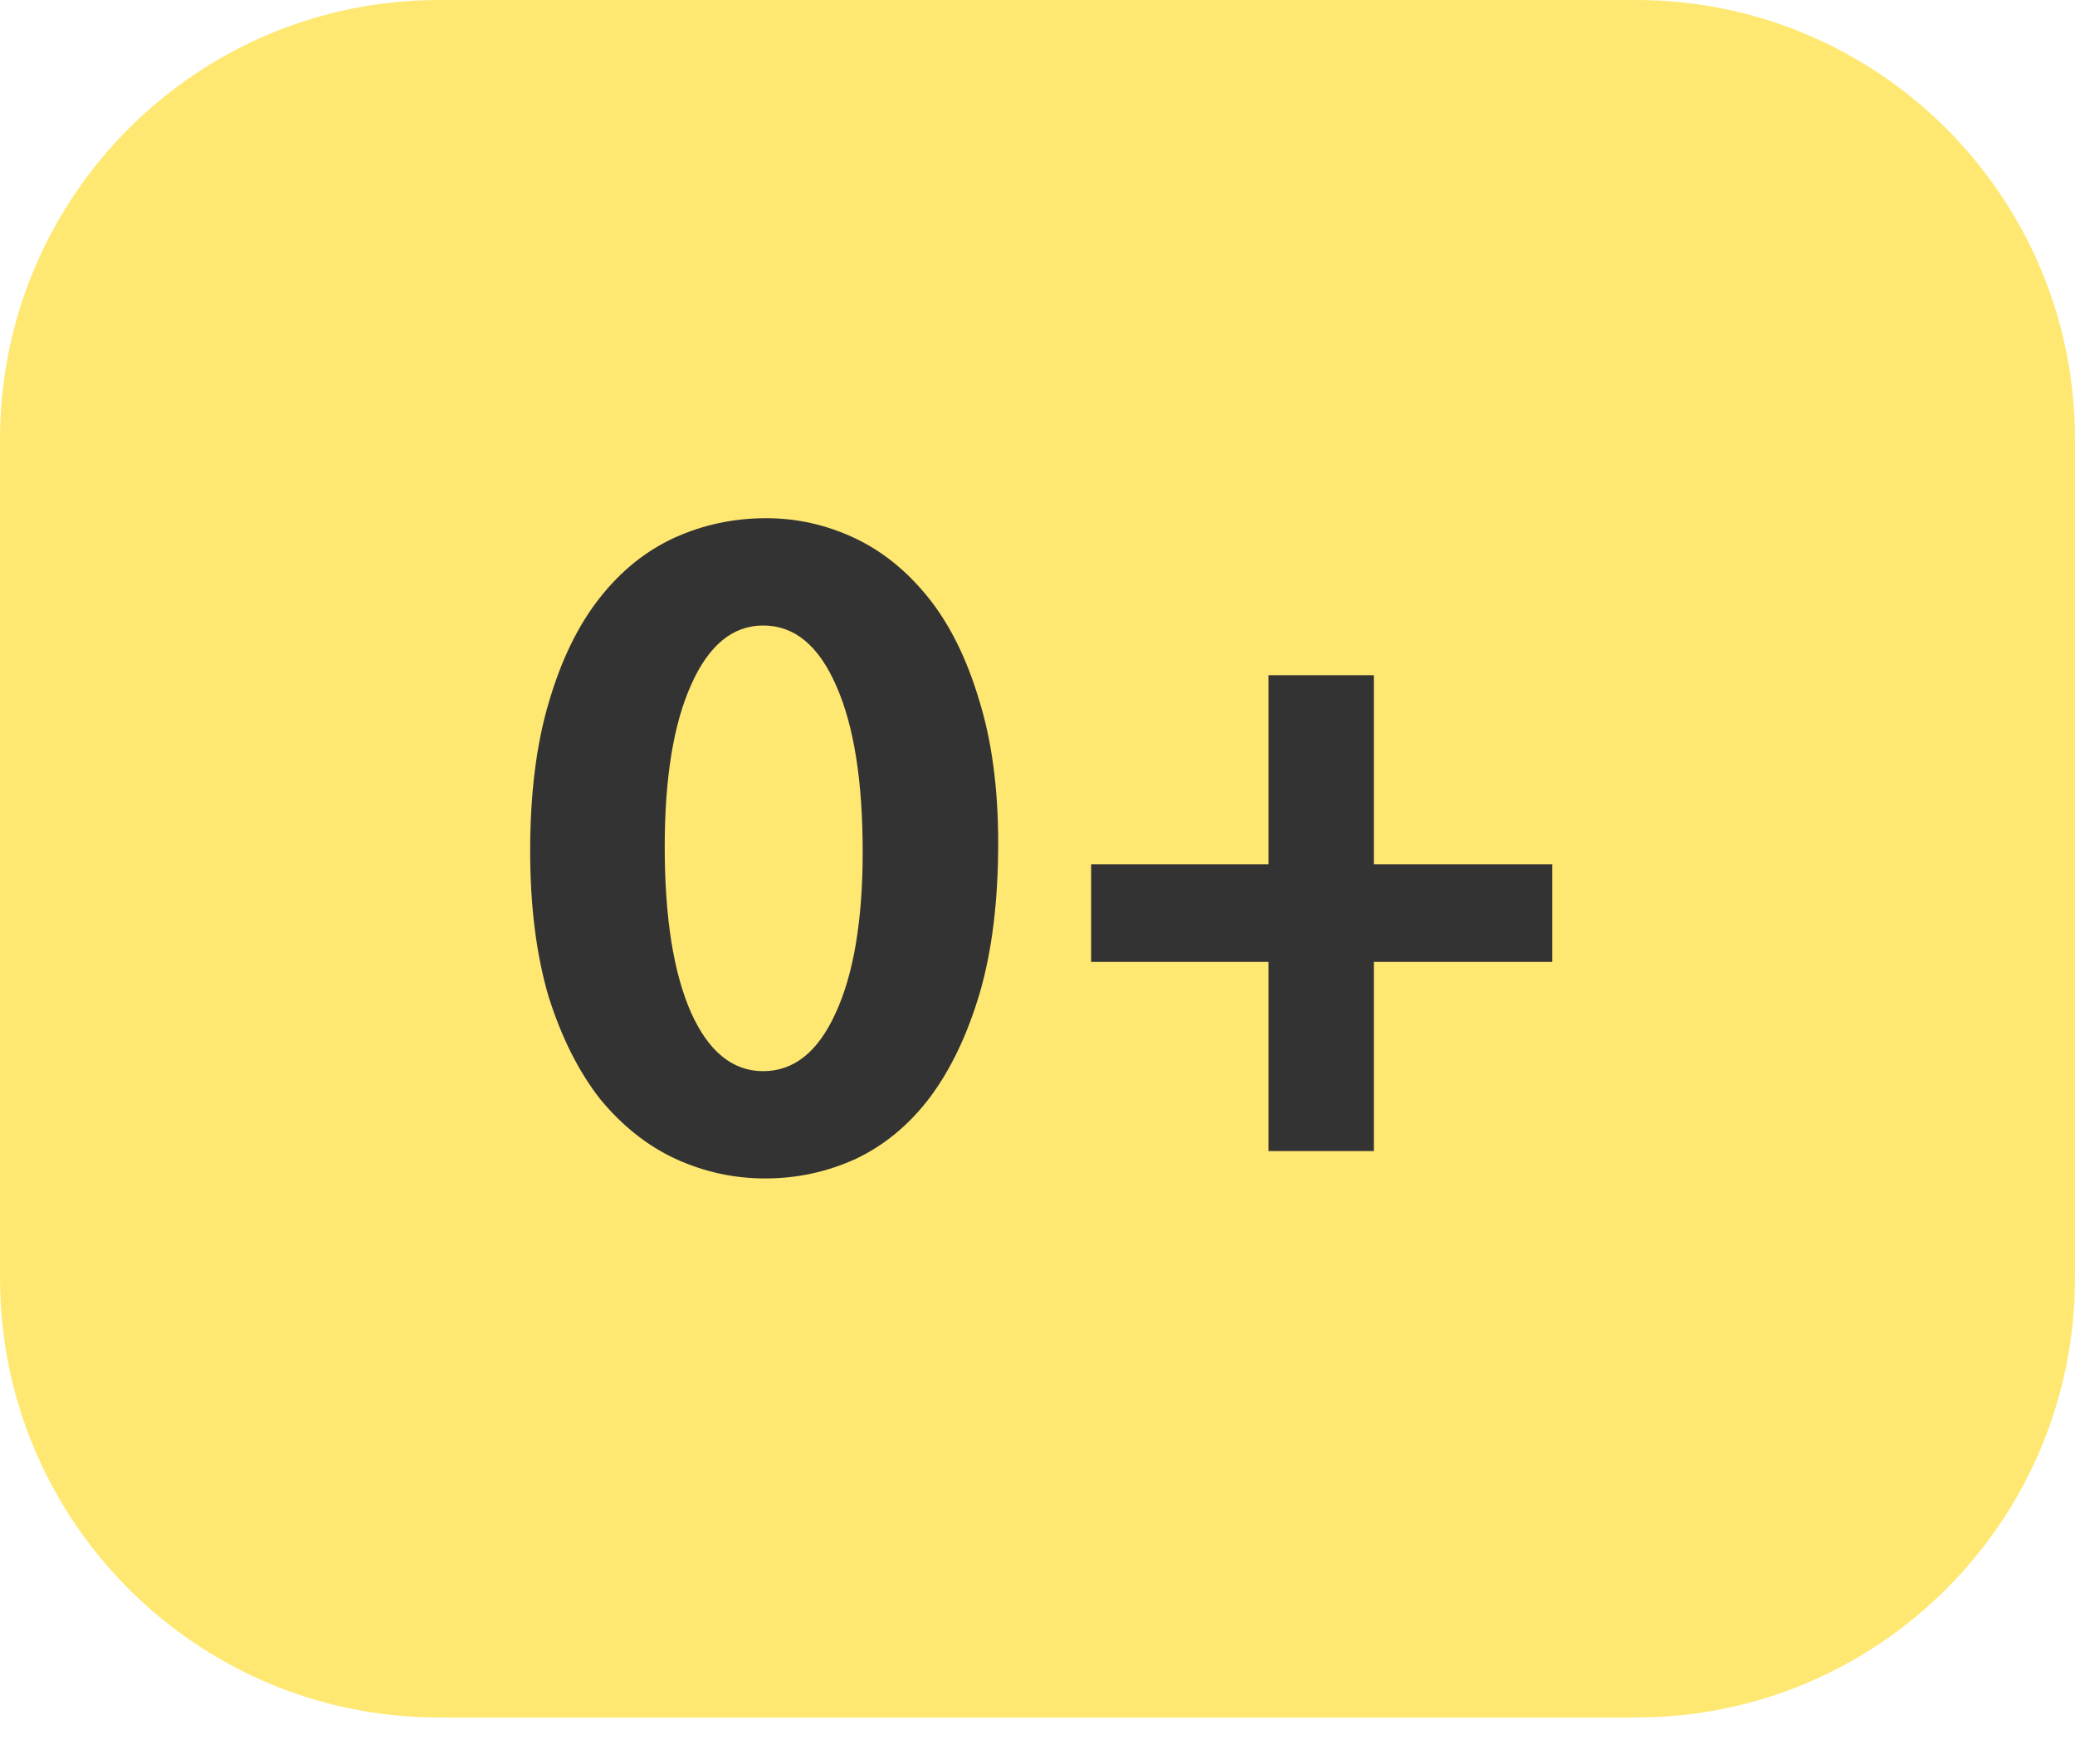 <svg width="100%" height="100%" viewBox="0 0 20 17" fill="none" xmlns="http://www.w3.org/2000/svg" preserveAspectRatio="none"><g clip-path="url(#clip0_2499_112803)"><path d="M0 4.234C0 1.896 1.894 0 4.231 0H15.769C18.106 0 20 1.896 20 4.234V12.318C20 14.656 18.106 16.552 15.769 16.552H4.231C1.894 16.552 0 14.656 0 12.318V4.234Z" fill="#FFE872" data-color-group="0"/><path d="M7.375 11.357C7.074 11.357 6.786 11.294 6.511 11.168C6.241 11.043 6 10.852 5.787 10.595C5.58 10.332 5.414 10.003 5.289 9.609C5.17 9.208 5.11 8.738 5.11 8.199C5.11 7.648 5.17 7.171 5.289 6.771C5.408 6.363 5.571 6.028 5.778 5.765C5.984 5.502 6.226 5.308 6.501 5.182C6.777 5.057 7.071 4.994 7.385 4.994C7.679 4.994 7.961 5.057 8.23 5.182C8.5 5.308 8.738 5.499 8.945 5.756C9.151 6.012 9.314 6.338 9.433 6.733C9.558 7.128 9.621 7.591 9.621 8.124C9.621 8.681 9.562 9.164 9.443 9.571C9.324 9.972 9.164 10.307 8.963 10.576C8.763 10.84 8.525 11.037 8.249 11.168C7.973 11.294 7.682 11.357 7.375 11.357ZM7.356 10.323C7.651 10.323 7.883 10.138 8.052 9.768C8.227 9.392 8.315 8.872 8.315 8.208C8.315 7.525 8.23 6.993 8.061 6.611C7.892 6.222 7.657 6.028 7.356 6.028C7.062 6.028 6.83 6.219 6.661 6.601C6.492 6.977 6.407 7.497 6.407 8.161C6.407 8.844 6.492 9.377 6.661 9.759C6.83 10.135 7.062 10.323 7.356 10.323Z" fill="#333333" data-color-group="1"/><path d="M13.242 8.33H14.962V9.27H13.242V11.093H12.227V9.27H10.517V8.33H12.227V6.507H13.242V8.33Z" fill="#333333" data-color-group="1"/></g><defs><clipPath id="clip0_2499_112803"><rect width="20" height="16.552" fill="white" data-color-group="2"/></clipPath></defs></svg>